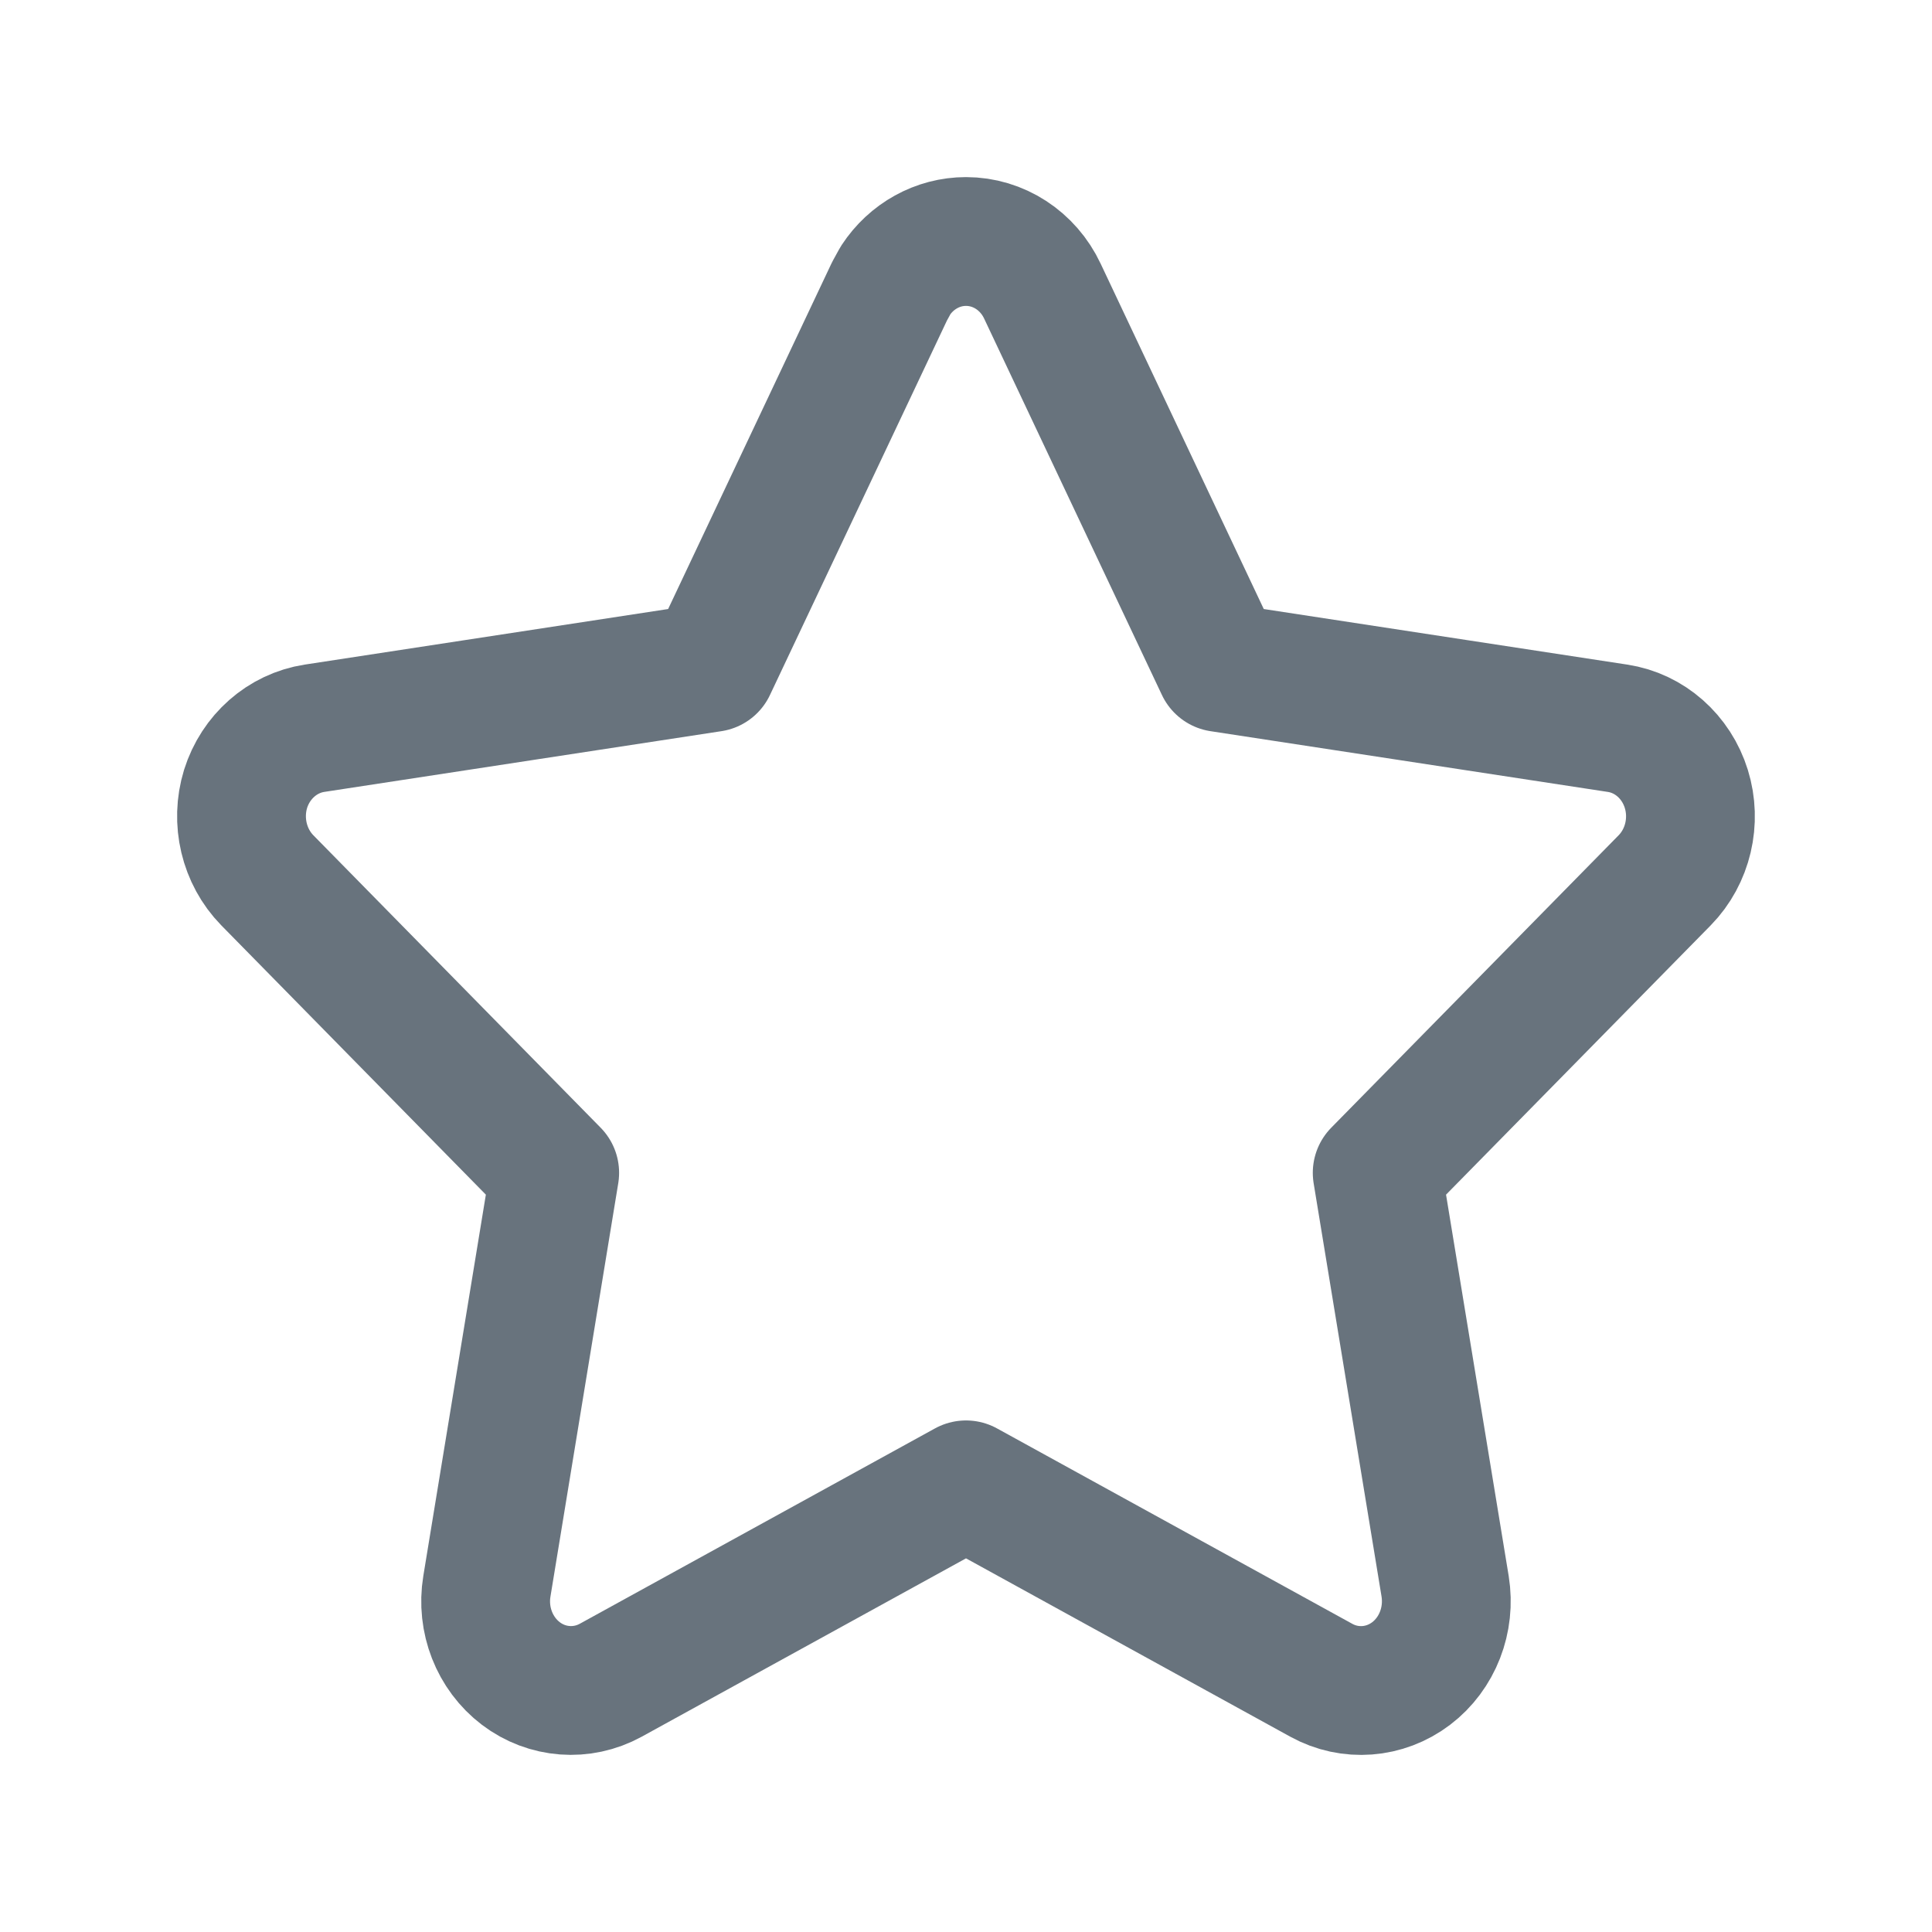 <svg width="18" height="18" viewBox="0 0 18 18" fill="none" xmlns="http://www.w3.org/2000/svg">
<path d="M9 2.25C9.302 2.25 9.579 2.429 9.712 2.713L11.368 6.219L15.07 6.785C15.369 6.83 15.618 7.05 15.711 7.35C15.804 7.65 15.726 7.98 15.51 8.201L12.831 10.927L13.464 14.78C13.514 15.091 13.392 15.406 13.147 15.592C12.903 15.777 12.578 15.802 12.311 15.655L9 13.834L5.689 15.655C5.422 15.801 5.097 15.777 4.853 15.592C4.608 15.406 4.485 15.091 4.536 14.78L5.168 10.927L2.49 8.201C2.274 7.98 2.196 7.65 2.288 7.35C2.382 7.05 2.631 6.831 2.93 6.785L6.631 6.219L8.288 2.713L8.344 2.611C8.491 2.387 8.736 2.25 9 2.25Z" stroke="#68737D" stroke-width="1.2" stroke-linecap="round" stroke-linejoin="round"/>
</svg>

